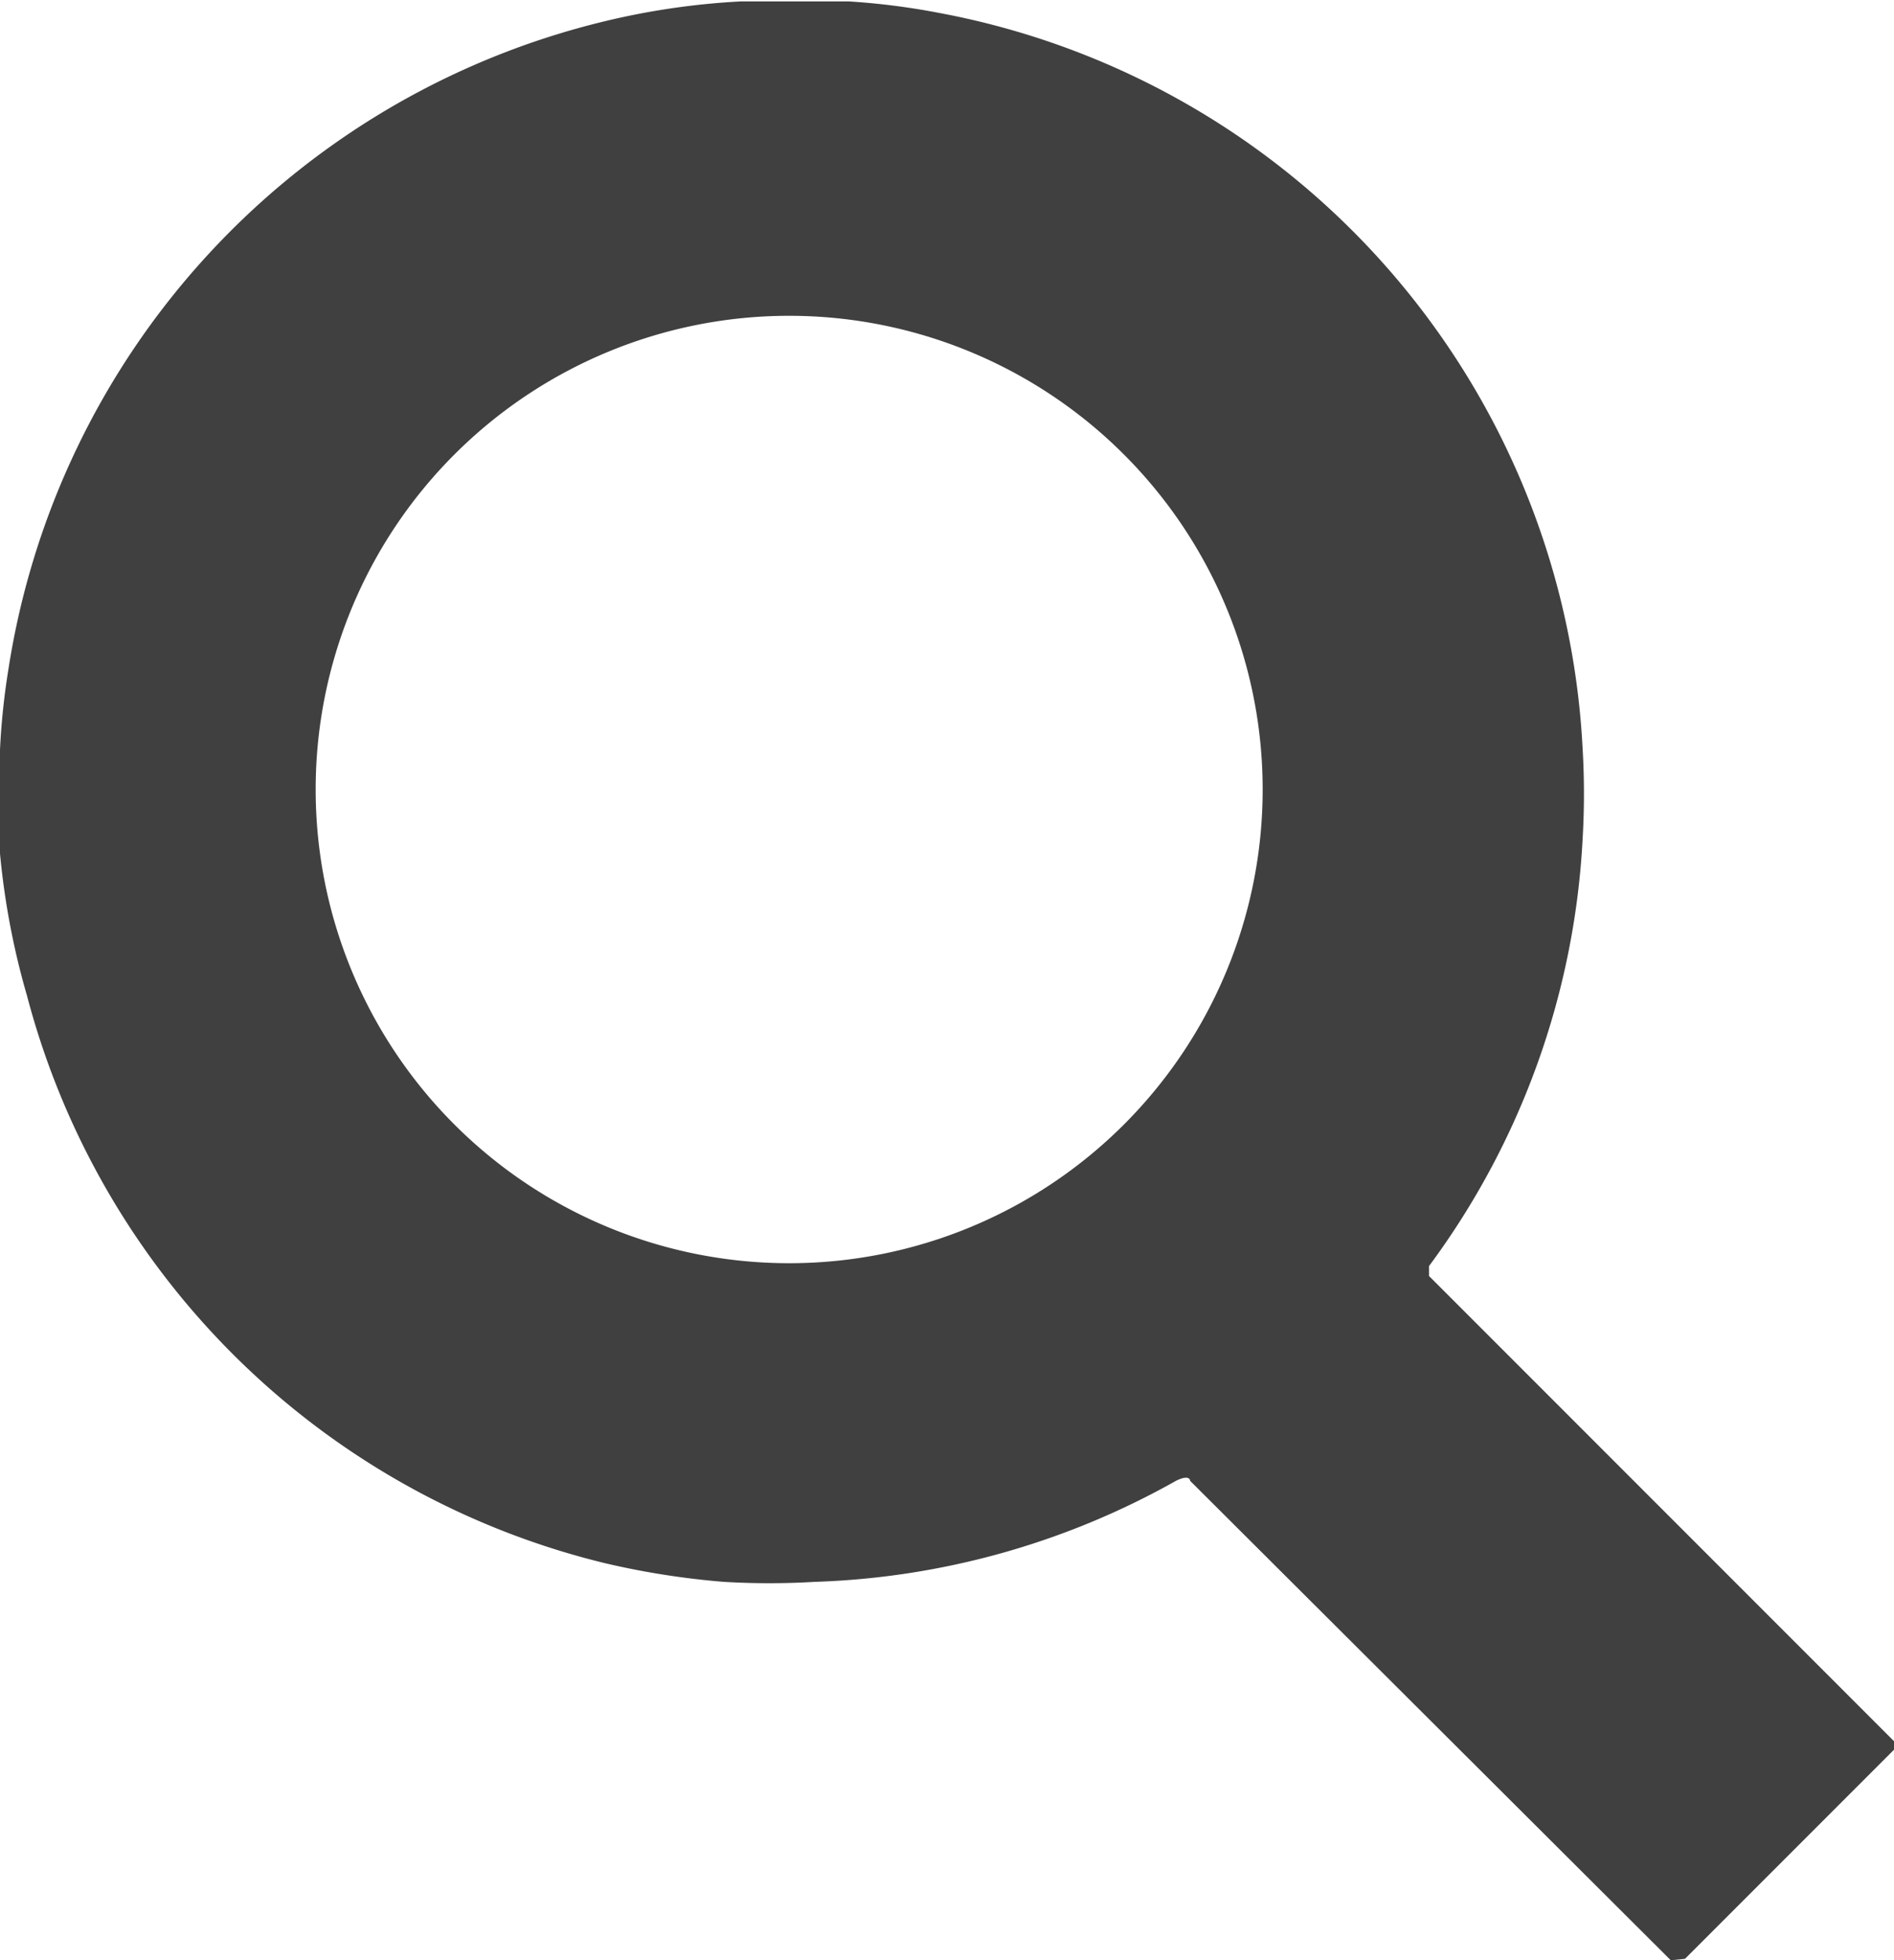 <svg xmlns="http://www.w3.org/2000/svg" viewBox="0 0 13.32 13.78"><defs><style>.cls-1{fill:#404041;}</style></defs><title>search-icon</title><g id="Layer_2" data-name="Layer 2"><g id="Layer_1-2" data-name="Layer 1"><g id="_3LkrwC.tif" data-name="3LkrwC.tif"><path class="cls-1" d="M11.75,13.78h0l0,0L8.37,10.41s0-.05-.1,0a5.54,5.54,0,0,1-2.54.71,5.41,5.41,0,0,1-.64,0,5.67,5.67,0,0,1-.83-.13A5.56,5.56,0,0,1,.19,7,5.36,5.36,0,0,1,0,6l0-.23V5.27a5,5,0,0,1,.06-.57A5.56,5.56,0,0,1,4.21.16a5.23,5.23,0,0,1,1-.15h.76a5,5,0,0,1,.63.08,5.55,5.55,0,0,1,4.53,5.17,5.42,5.42,0,0,1,0,.64,5.52,5.52,0,0,1-1.08,3,0,0,0,0,0,0,.07l.92.92,2.38,2.38h0l0,0-1.5,1.5ZM2.22,5.55A3.33,3.33,0,1,0,5.55,2.22,3.33,3.33,0,0,0,2.22,5.55Z"/></g></g></g></svg>